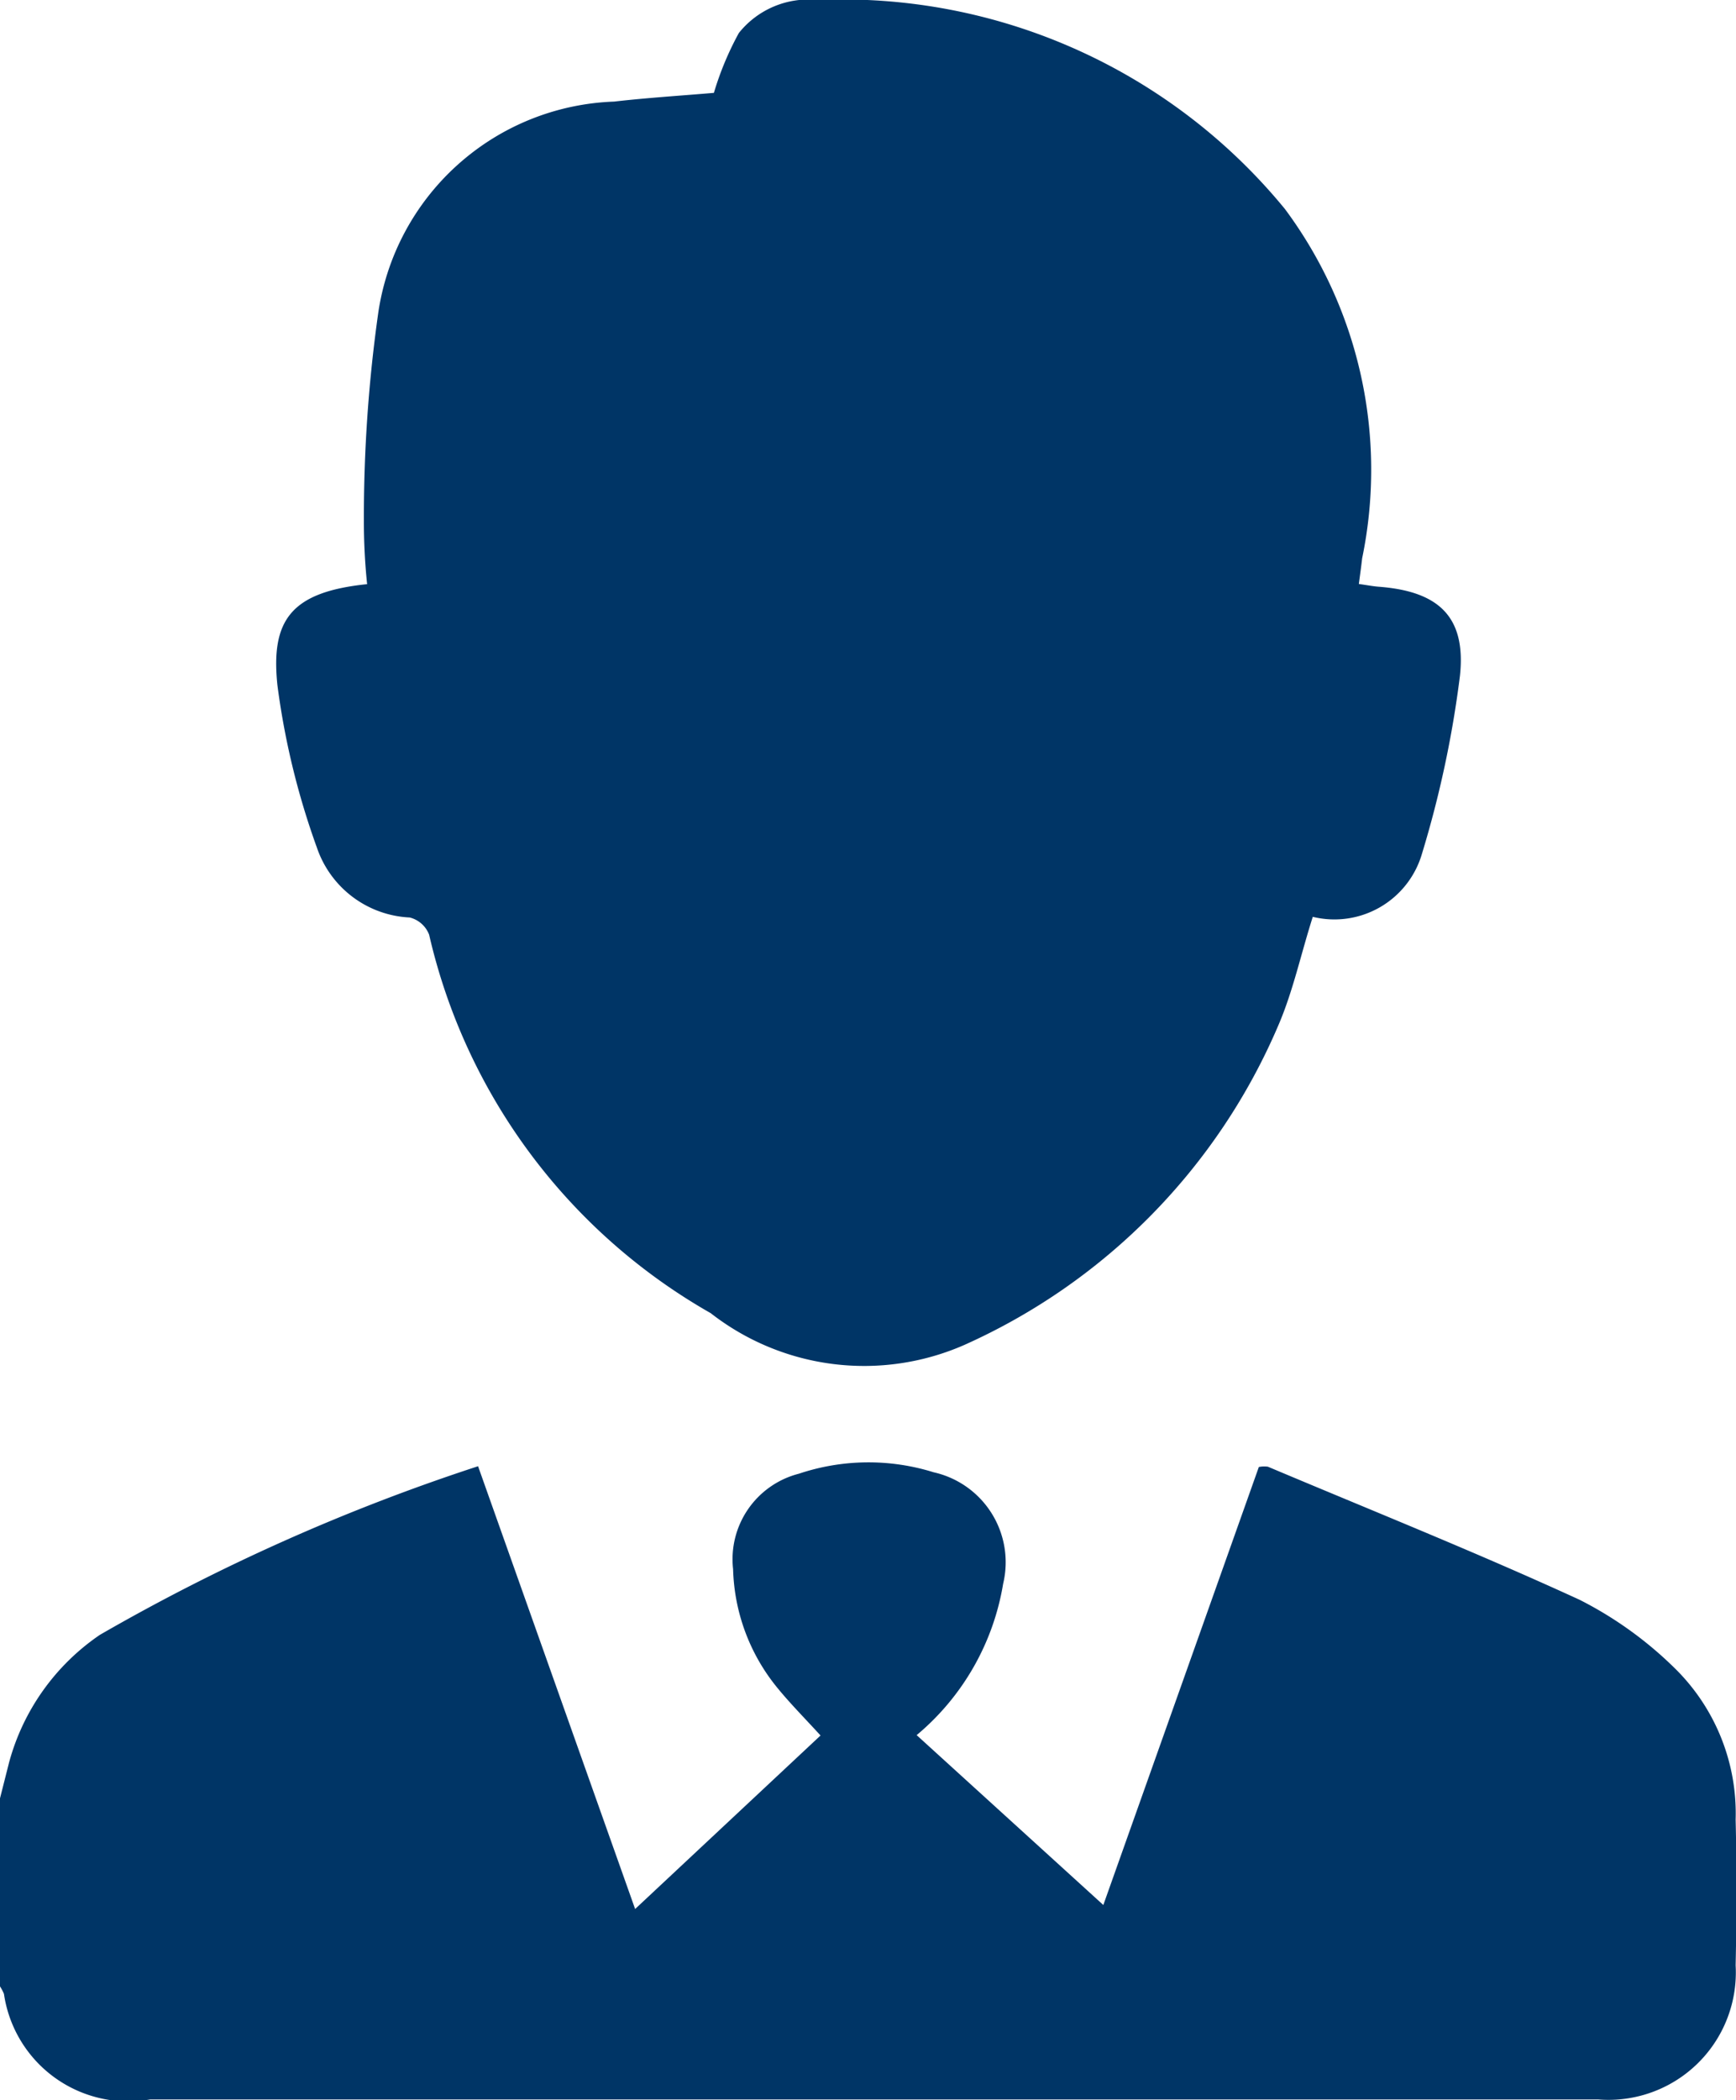 <svg xmlns="http://www.w3.org/2000/svg" width="29.025" height="35.099" viewBox="0 0 29.025 35.099">
  <g id="Group_225" data-name="Group 225" transform="translate(0.001)">
    <path id="Path_192" data-name="Path 192" d="M42,554.9l.152-.6a3.771,3.771,0,0,1,1.518-2.132,33.445,33.445,0,0,1,6.323-2.818l2.626,7.4,3.1-2.9c-.274-.3-.532-.558-.757-.84a3.264,3.264,0,0,1-.705-1.94,1.475,1.475,0,0,1,1.1-1.595,3.662,3.662,0,0,1,2.253-.024,1.541,1.541,0,0,1,1.162,1.863,4.183,4.183,0,0,1-1.446,2.53l3.121,2.839,2.6-7.32a.428.428,0,0,1,.152-.005c1.741.734,3.5,1.438,5.213,2.225a6.36,6.36,0,0,1,1.579,1.133,3.4,3.4,0,0,1,1.028,2.54c.019.812.017,1.624,0,2.436a2.129,2.129,0,0,1-2.294,2.241H44.51a2.1,2.1,0,0,1-2.444-1.765.839.839,0,0,0-.066-.125Z" transform="translate(-42.001 -524.845)" fill="#003566"/>
    <path id="Path_193" data-name="Path 193" d="M108.433,303.1c.149.021.24.039.332.046,1,.075,1.466.5,1.358,1.493a17.7,17.7,0,0,1-.634,2.968,1.525,1.525,0,0,1-1.826,1.056c-.2.628-.329,1.236-.57,1.8a10.264,10.264,0,0,1-5.256,5.355,4.171,4.171,0,0,1-4.24-.531,9.8,9.8,0,0,1-4.708-6.325.47.47,0,0,0-.324-.288,1.725,1.725,0,0,1-1.553-1.169,12.809,12.809,0,0,1-.66-2.715c-.112-1.082.222-1.556,1.5-1.687a10.136,10.136,0,0,1-.054-1.069,24.393,24.393,0,0,1,.239-3.457,4.134,4.134,0,0,1,3.943-3.539c.566-.065,1.136-.1,1.67-.146a5.107,5.107,0,0,1,.417-1,1.488,1.488,0,0,1,1.317-.552,9.565,9.565,0,0,1,7.814,3.494,7.306,7.306,0,0,1,1.29,5.839C108.474,302.8,108.457,302.921,108.433,303.1Z" transform="translate(-85.715 -293.34)" fill="#003566"/>
  </g>
</svg>
